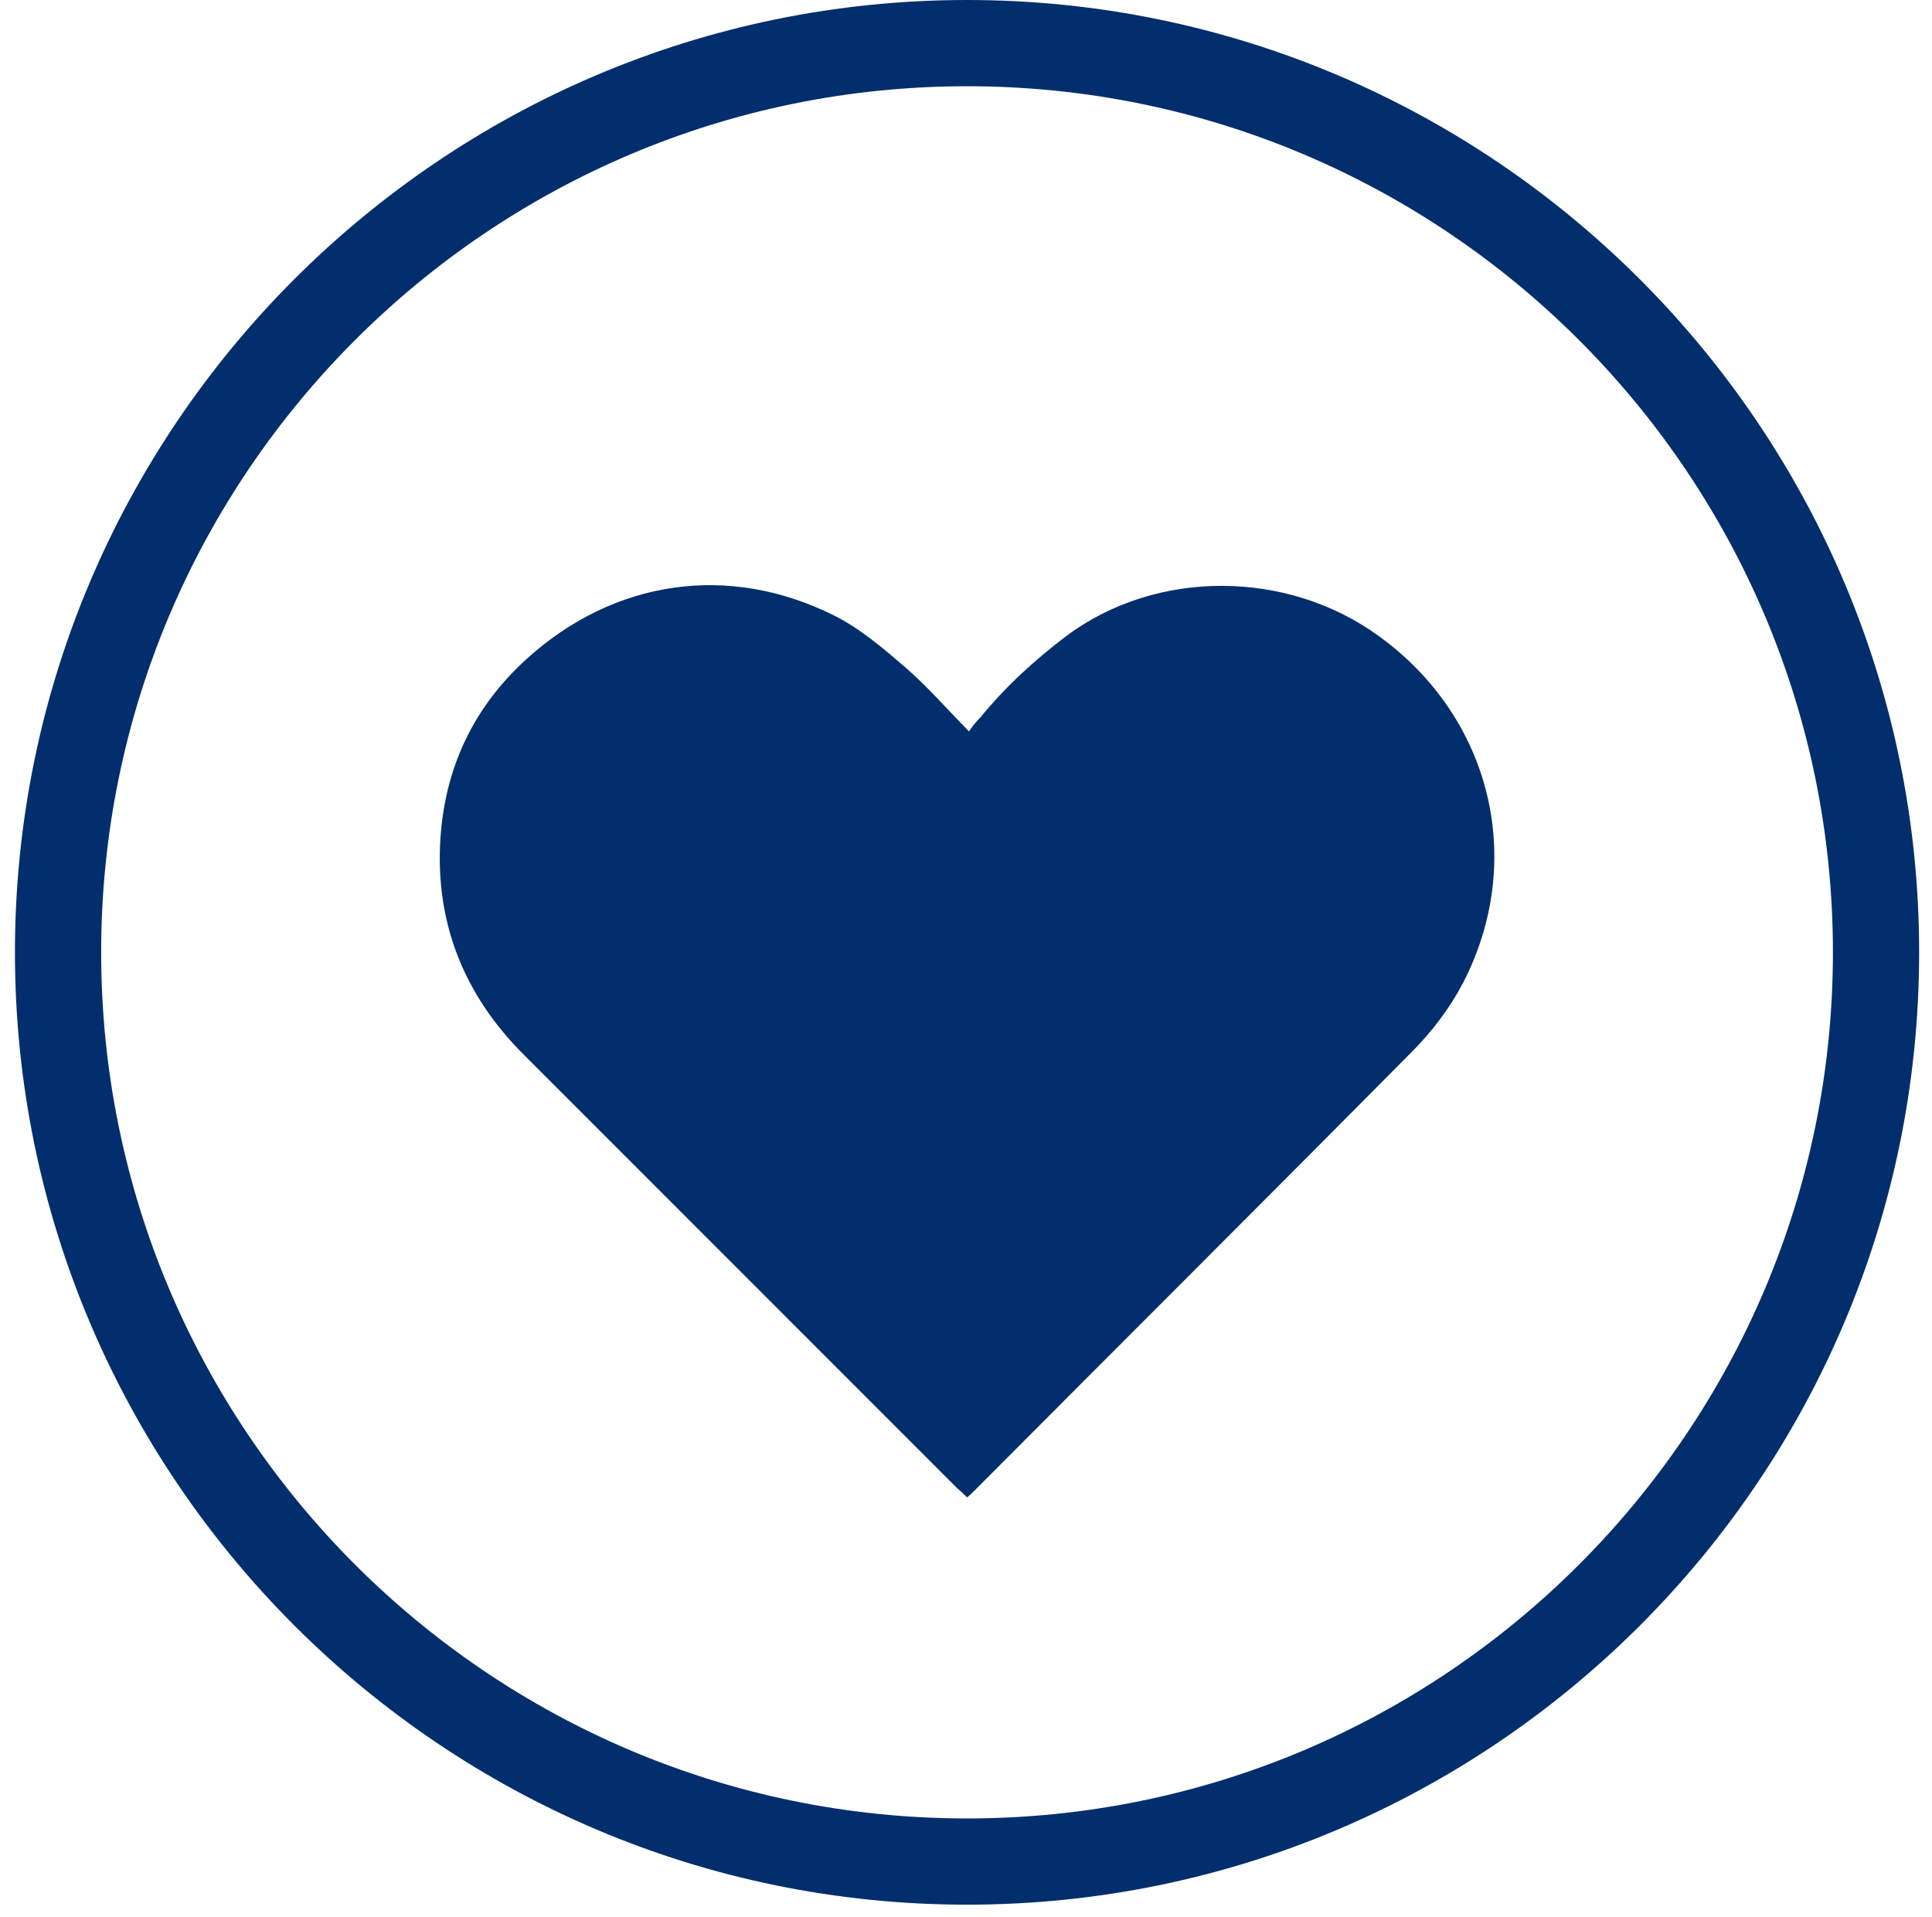 <svg width="124" height="123" viewBox="0 0 124 123" fill="none" xmlns="http://www.w3.org/2000/svg">
<path d="M62.067 122.217C28.383 122.217 0.959 94.793 0.959 61.109C0.959 27.425 28.383 0 62.067 0C95.75 0 123.174 27.425 123.174 61.109C123.174 94.834 95.75 122.217 62.067 122.217ZM62.067 5.534C31.412 5.534 6.493 30.454 6.493 61.109C6.493 91.764 31.412 116.684 62.067 116.684C92.721 116.684 117.641 91.764 117.641 61.109C117.641 30.454 92.721 5.534 62.067 5.534Z" fill="#022E6D"/>
<path d="M93.892 63.088C93.044 64.704 91.873 66.238 90.581 67.53C81.251 76.941 71.881 86.271 62.551 95.641C62.43 95.762 62.269 95.924 62.067 96.085C61.824 95.843 61.663 95.682 61.461 95.52C52.172 86.231 42.882 76.941 33.593 67.652C29.797 63.855 27.939 59.251 28.262 53.879C28.544 49.315 30.362 45.397 33.795 42.287C39.409 37.198 46.76 36.108 53.545 39.501C55.241 40.349 56.736 41.642 58.189 42.894C59.522 44.065 60.694 45.398 62.188 46.932C62.43 46.569 62.713 46.246 62.915 46.044C64.53 44.065 66.388 42.368 68.408 40.834C74.224 36.472 82.665 36.553 88.521 40.834C95.71 46.044 97.972 55.212 93.892 63.088Z" fill="#022E6D"/>
</svg>
